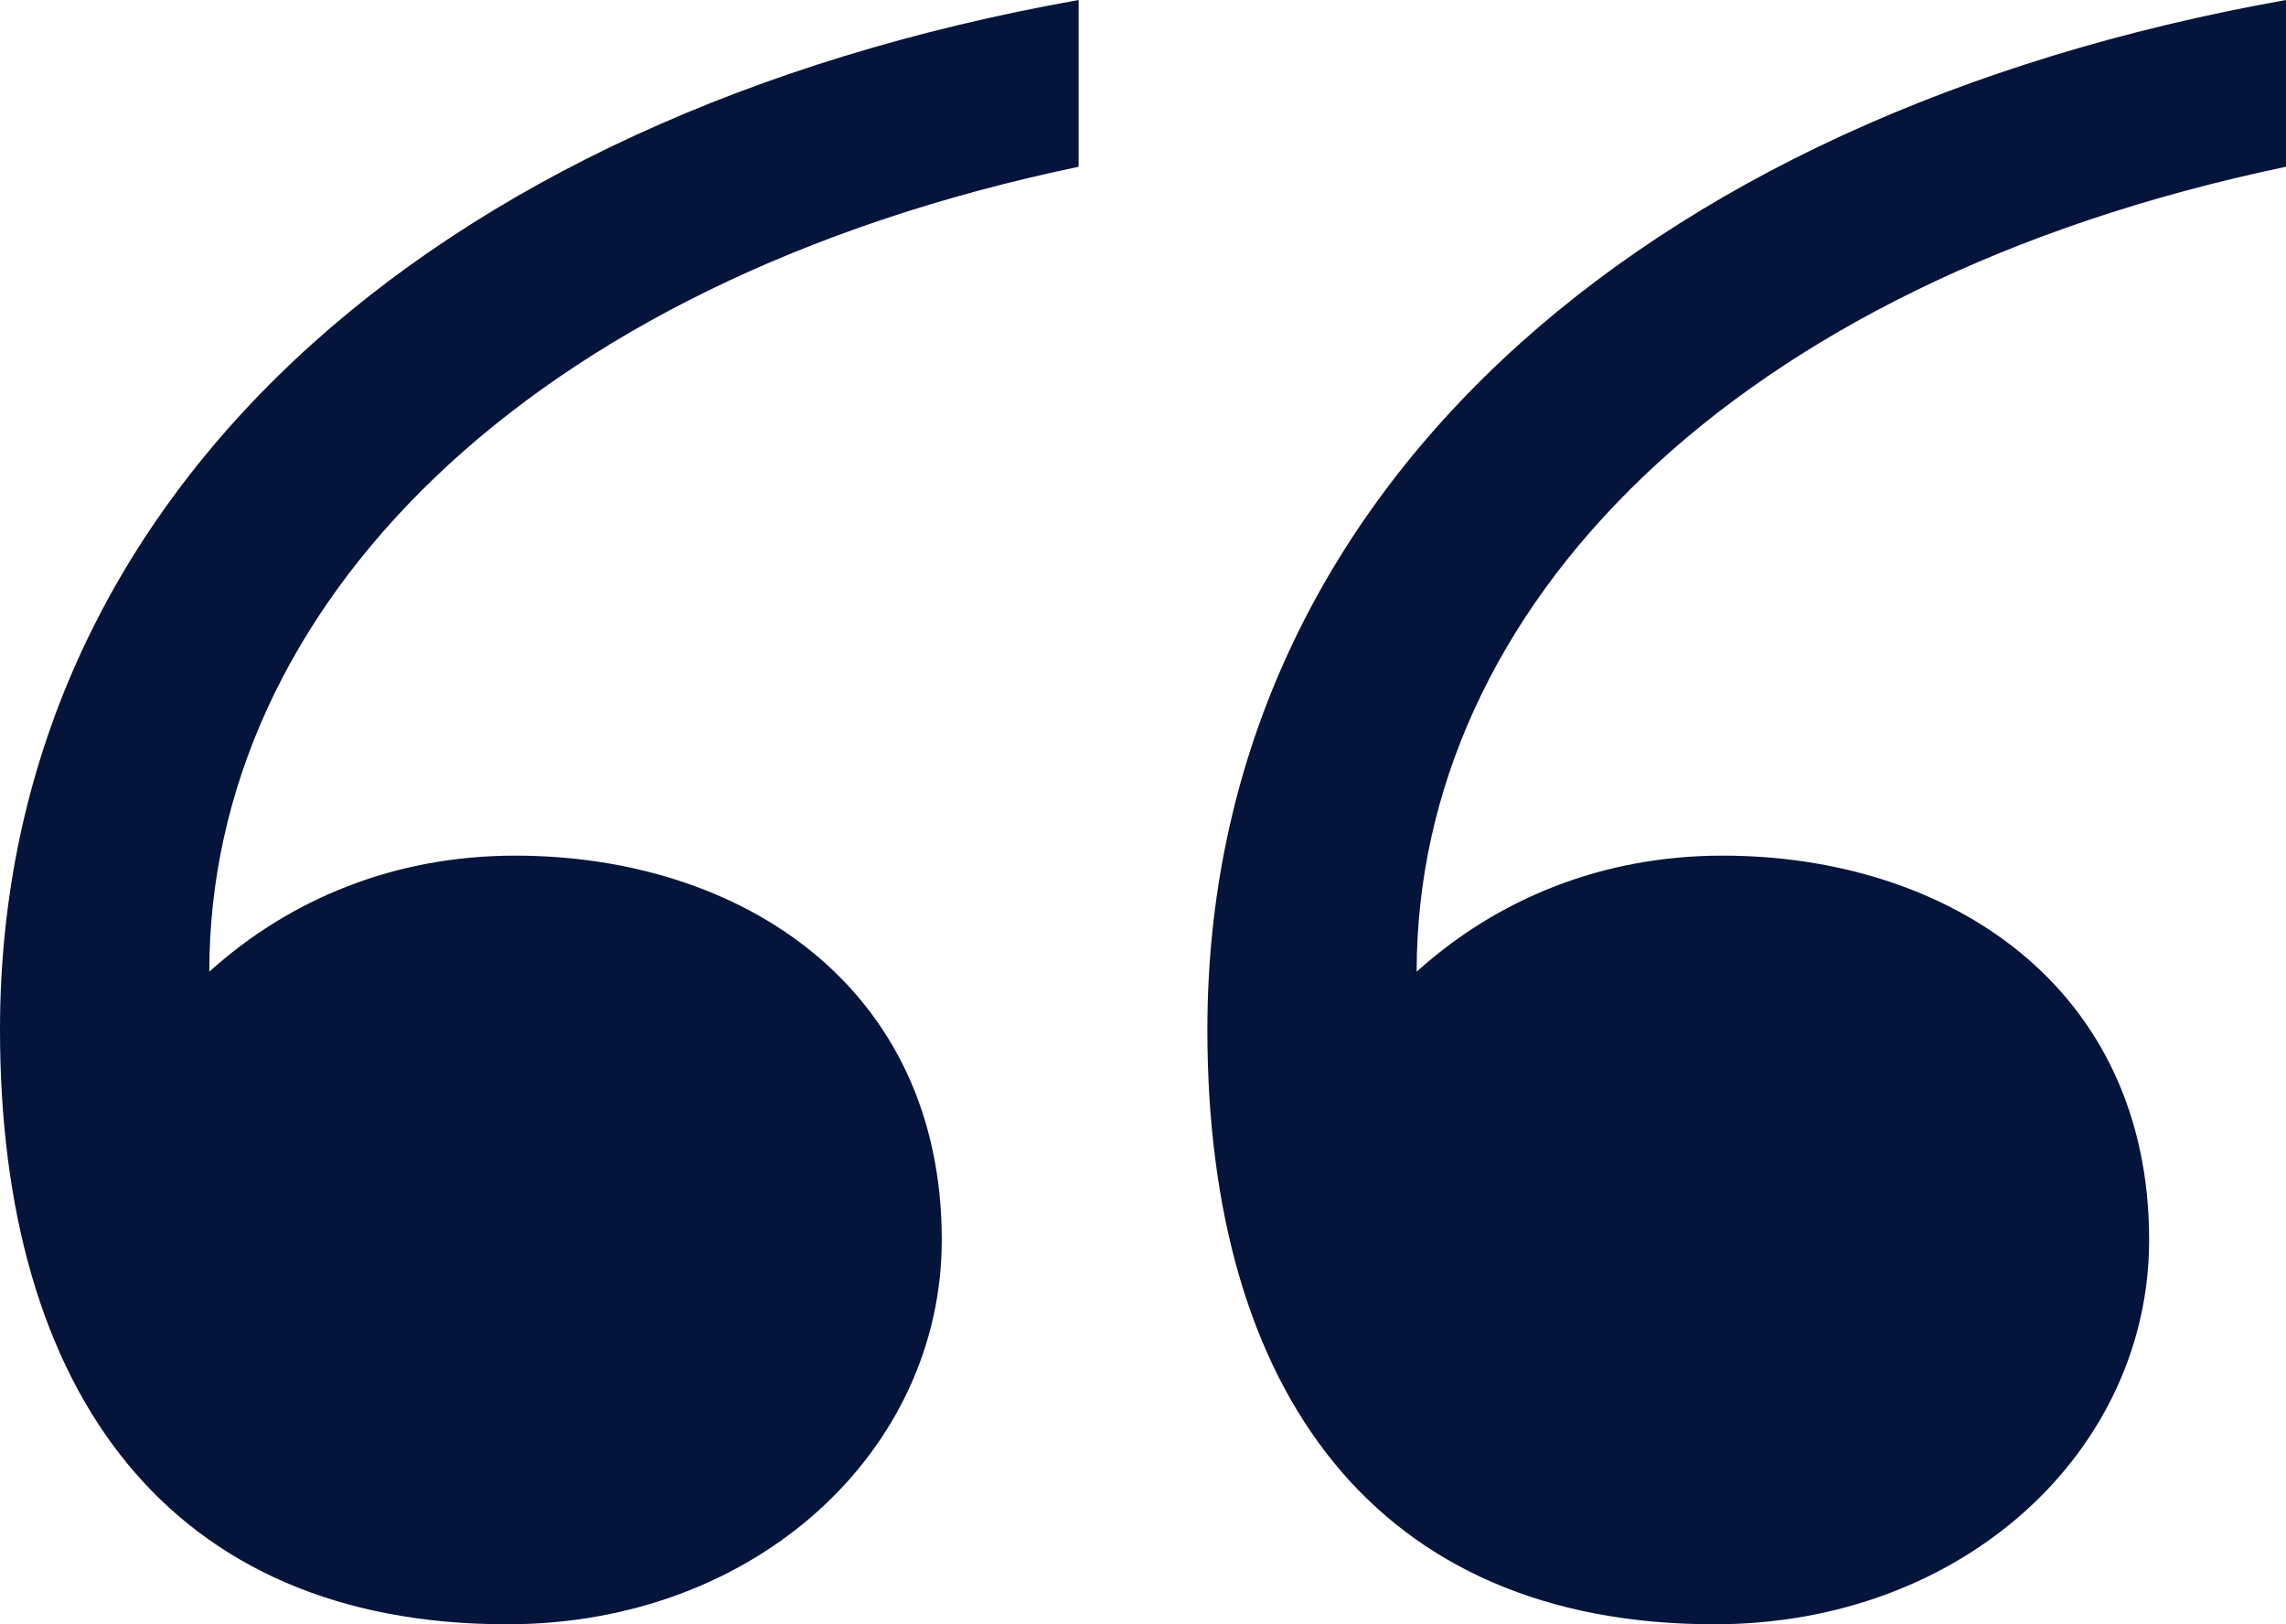 <svg width="38" height="27" viewBox="0 0 38 27" fill="none" xmlns="http://www.w3.org/2000/svg">
<path d="M38 2.772V0C27.162 1.929 20.07 8.317 20.07 17.116C20.07 23.143 22.88 27 28.5 27C32.648 27 35.725 24.107 35.725 20.612C35.725 16.393 32.38 14.223 28.634 14.223C26.627 14.223 24.887 14.946 23.549 16.152C23.549 10.125 28.768 4.701 38 2.772ZM17.93 2.772V0C7.092 1.929 0 8.317 0 17.116C0 23.143 2.81 27 8.43 27C12.578 27 15.655 24.107 15.655 20.612C15.655 16.393 12.31 14.223 8.563 14.223C6.556 14.223 4.817 14.946 3.479 16.152C3.479 10.125 8.697 4.701 17.93 2.772Z" fill="#04143A"/>
</svg>
